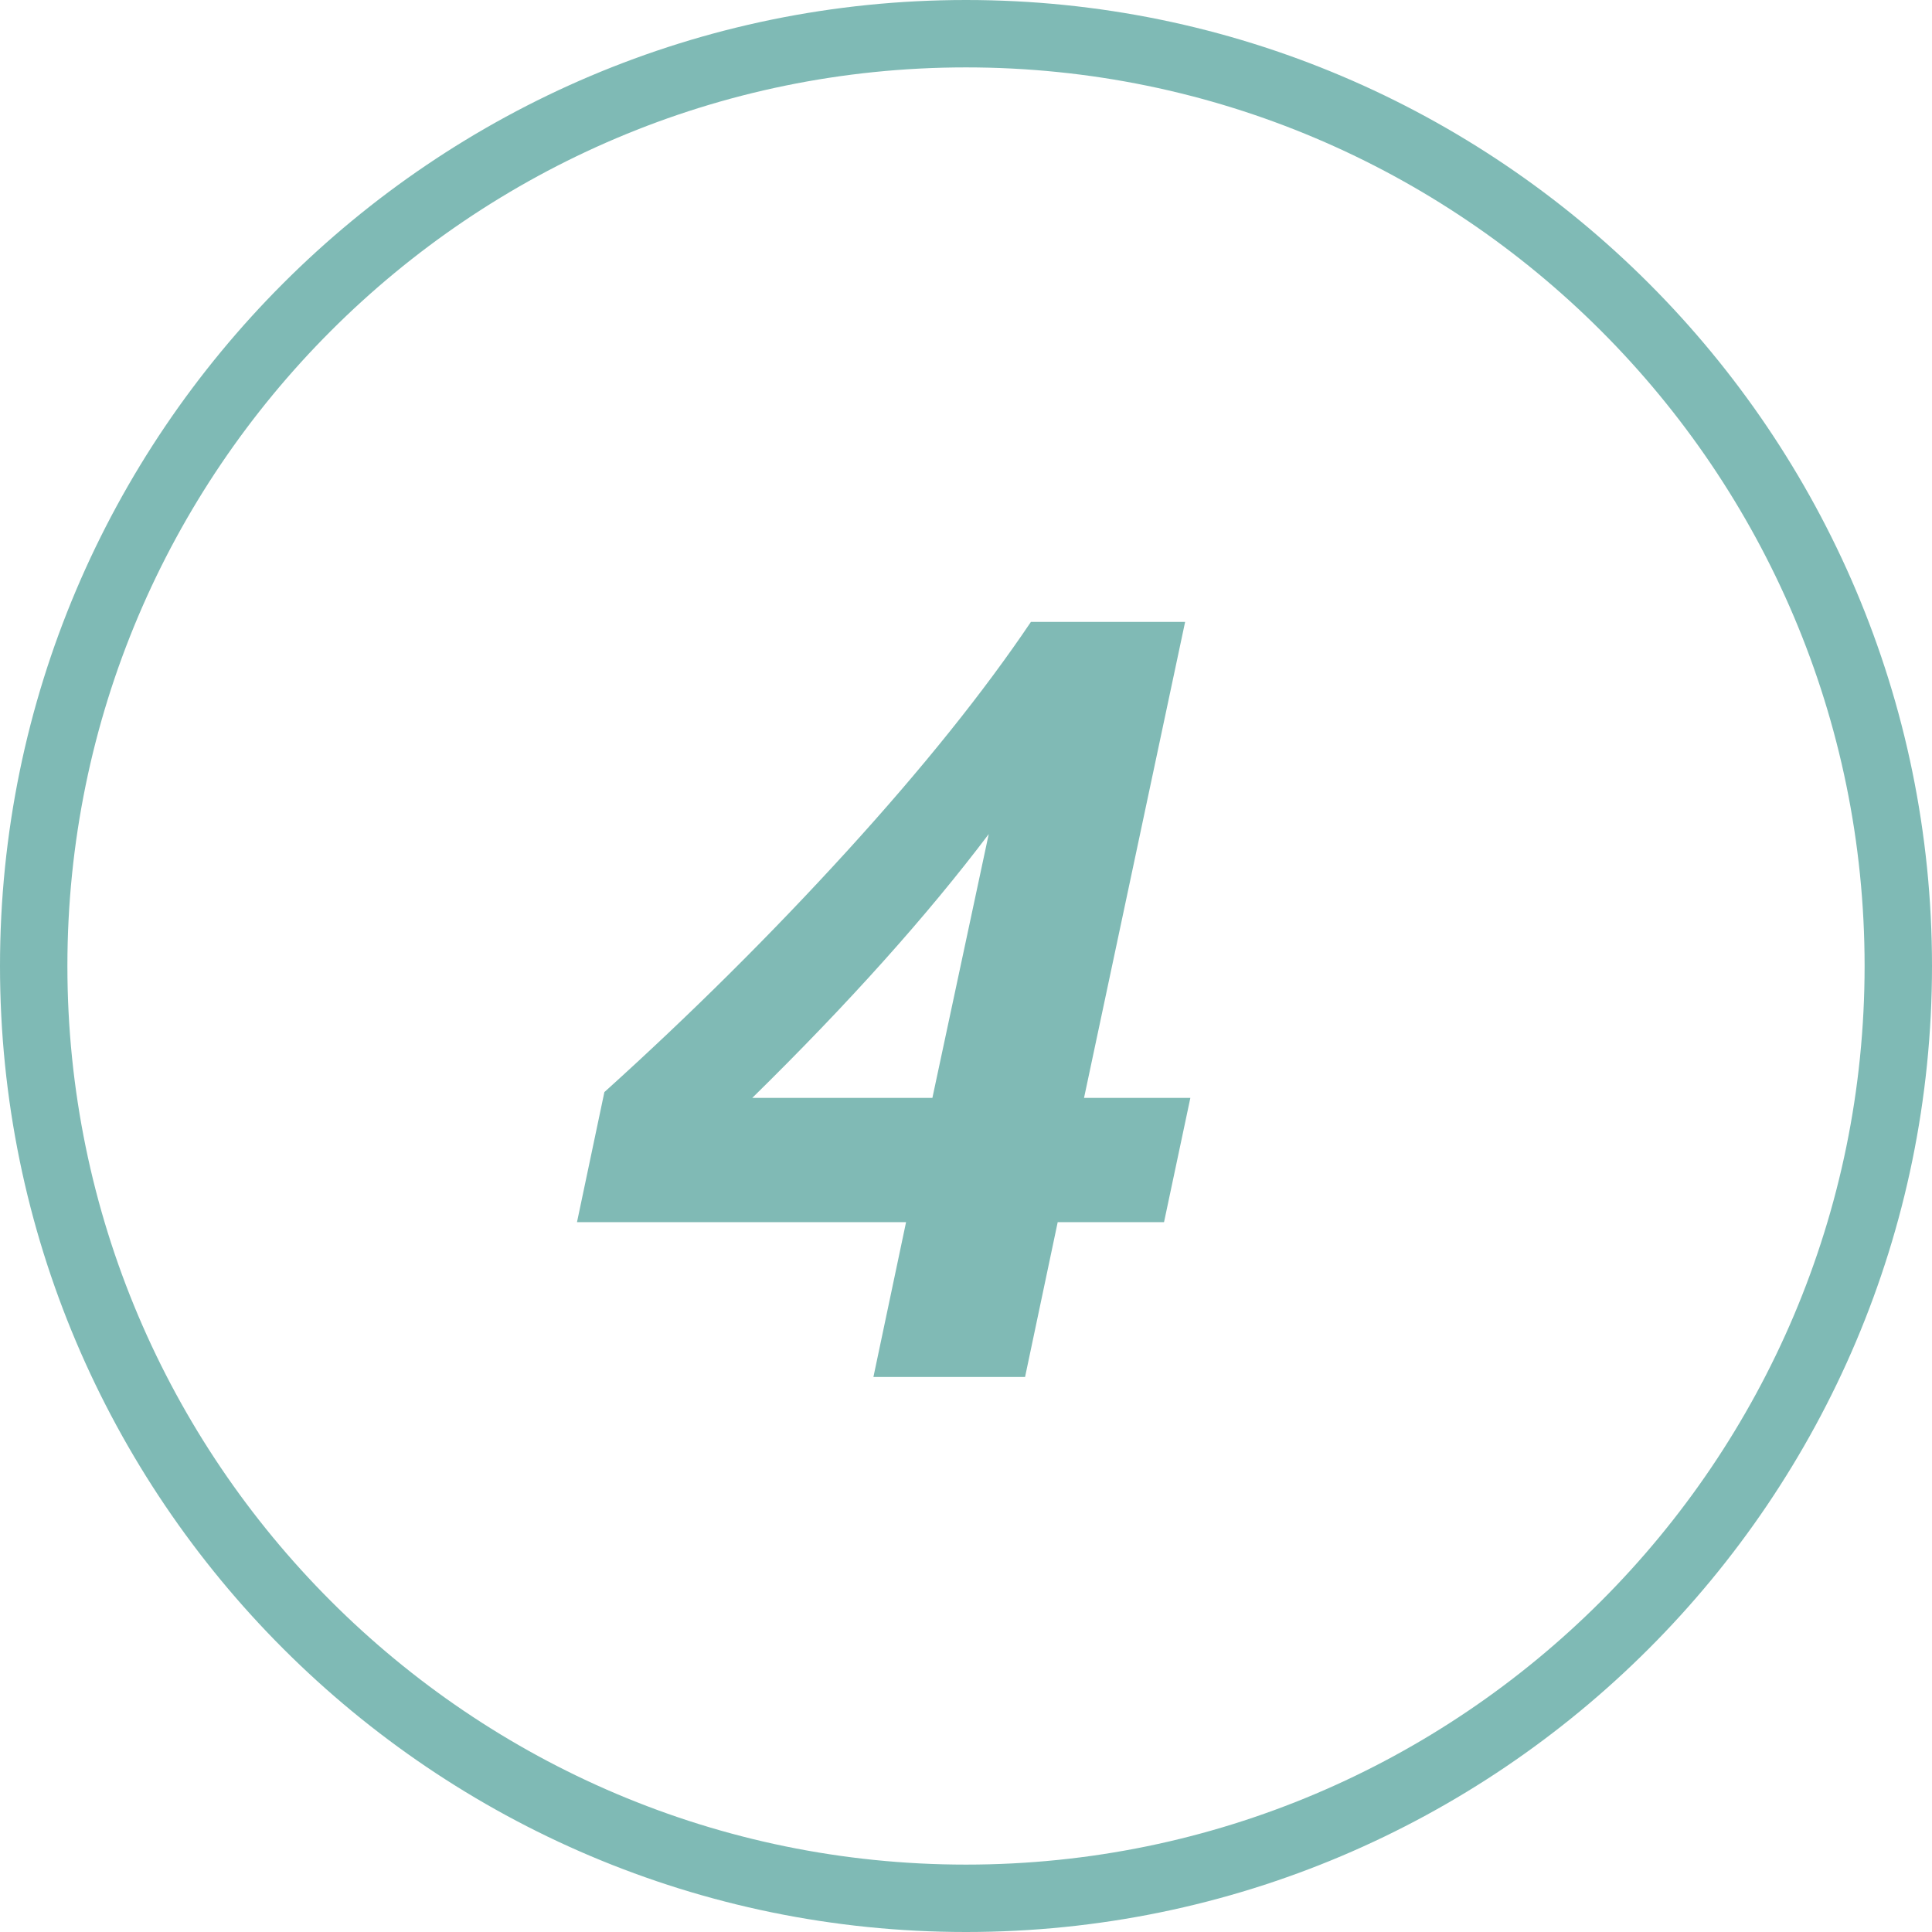 <?xml version="1.0" encoding="utf-8"?>
<!-- Generator: Adobe Illustrator 15.0.2, SVG Export Plug-In . SVG Version: 6.00 Build 0)  -->
<!DOCTYPE svg PUBLIC "-//W3C//DTD SVG 1.1//EN" "http://www.w3.org/Graphics/SVG/1.1/DTD/svg11.dtd">
<svg version="1.1" id="Vrstva_1" xmlns="http://www.w3.org/2000/svg" xmlns:xlink="http://www.w3.org/1999/xlink" x="0px" y="0px"
	 width="86px" height="86px" viewBox="0 0 86 86" enable-background="new 0 0 86 86" xml:space="preserve">
<path fill="#7FBAB5" d="M43,86C19.29,86,0,66.71,0,43C0,19.29,19.29,0,43,0s43,19.29,43,43C86,66.71,66.71,86,43,86z M43,3
	C20.944,3,3,20.944,3,43c0,22.056,17.944,40,40,40s40-17.943,40-40C83,20.944,65.056,3,43,3z"/>
<g enable-background="new    ">
	<path fill="#80BAB5" d="M52.754,27.683l-4.5,21.188h4.733l-1.172,5.531h-4.733l-1.453,6.892h-6.75l1.453-6.892H25.684l1.219-5.789
		c3.845-3.469,7.445-7.047,10.806-10.734c3.359-3.687,6.086-7.086,8.18-10.195L52.754,27.683L52.754,27.683z M33.487,48.87h8.017
		l2.508-11.742C41.276,40.752,37.77,44.667,33.487,48.87z"/>
</g>
</svg>
